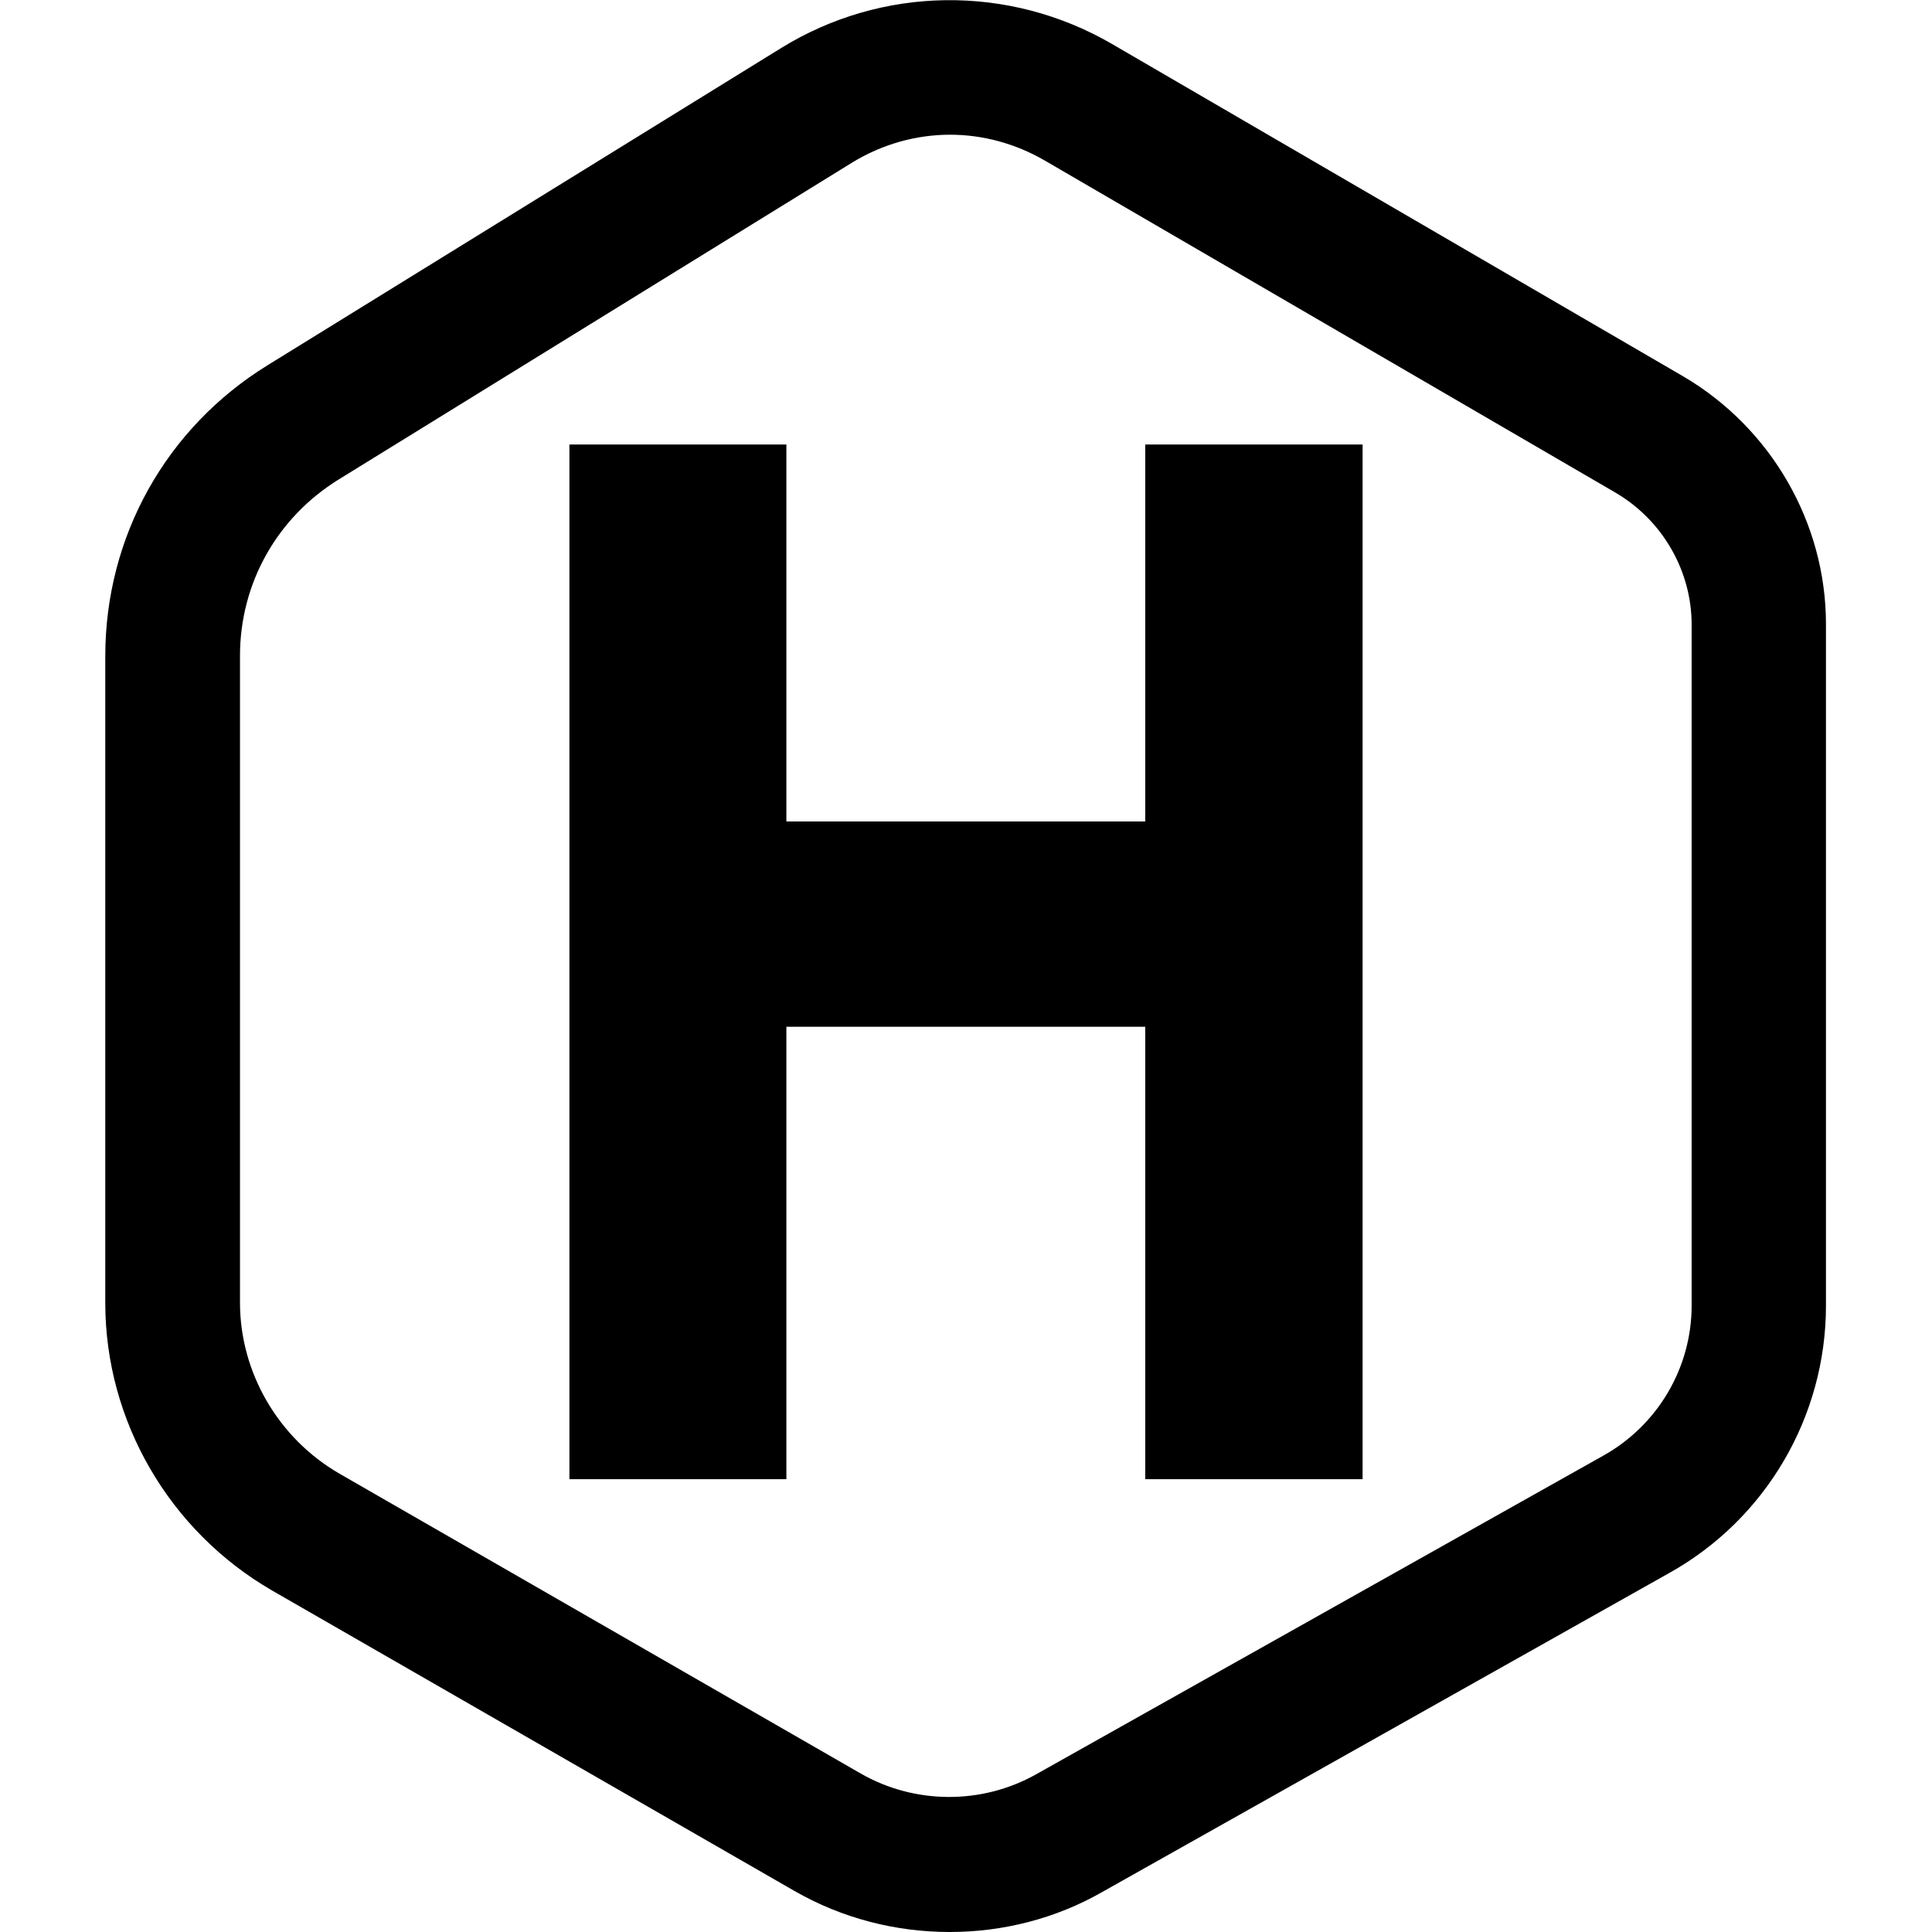 <?xml version="1.0" encoding="utf-8"?>
<!-- Generator: Adobe Illustrator 28.2.0, SVG Export Plug-In . SVG Version: 6.00 Build 0)  -->
<svg version="1.1" id="Layer_1" xmlns="http://www.w3.org/2000/svg" xmlns:xlink="http://www.w3.org/1999/xlink" x="0px" y="0px"
	 viewBox="0 0 512 512" style="enable-background:new 0 0 512 512;" xml:space="preserve">
<style type="text/css">
	.st0{fill-rule:evenodd;clip-rule:evenodd;}
</style>
<g>
	<path d="M251.7,512c-14.3,0-28.5-3.6-41.2-10.9L72.1,421.5c-27.3-15.8-44.2-45-44.2-76.2V173.9c0-31.7,16.1-60.5,43-77.1l136-84
		c26.8-16.6,60.4-17,87.7-1.2l0,0l151.4,88.1c23.4,13.7,37.9,38.9,37.9,65.7V346c0,29.4-15.9,56.6-41.6,70.9l-150.2,84.5
		C279.7,508.5,265.7,512,251.7,512z M251.8,35.7c-9,0-18,2.5-26,7.4l-136.1,84c-16.3,10.1-26.1,27.5-26.1,46.7v171.4
		c0,18.5,10.1,35.9,26.3,45.3l138.2,79.5c14.3,8.2,32.1,8.3,46.5,0.2L425,385.7c14.4-8.1,23.3-23.3,23.3-39.7V165.5
		c0-14.2-7.7-27.6-20.1-34.9L276.8,42.5C269,38,260.4,35.7,251.8,35.7z"/>
	<polygon class="st0" points="150.9,392 150.9,117.8 208.4,117.8 208.4,217.7 303.5,217.7 303.5,117.8 361.1,117.8 361.1,392 
		303.5,392 303.5,272.1 208.4,272.1 208.4,392 	"/>
</g>
</svg>
